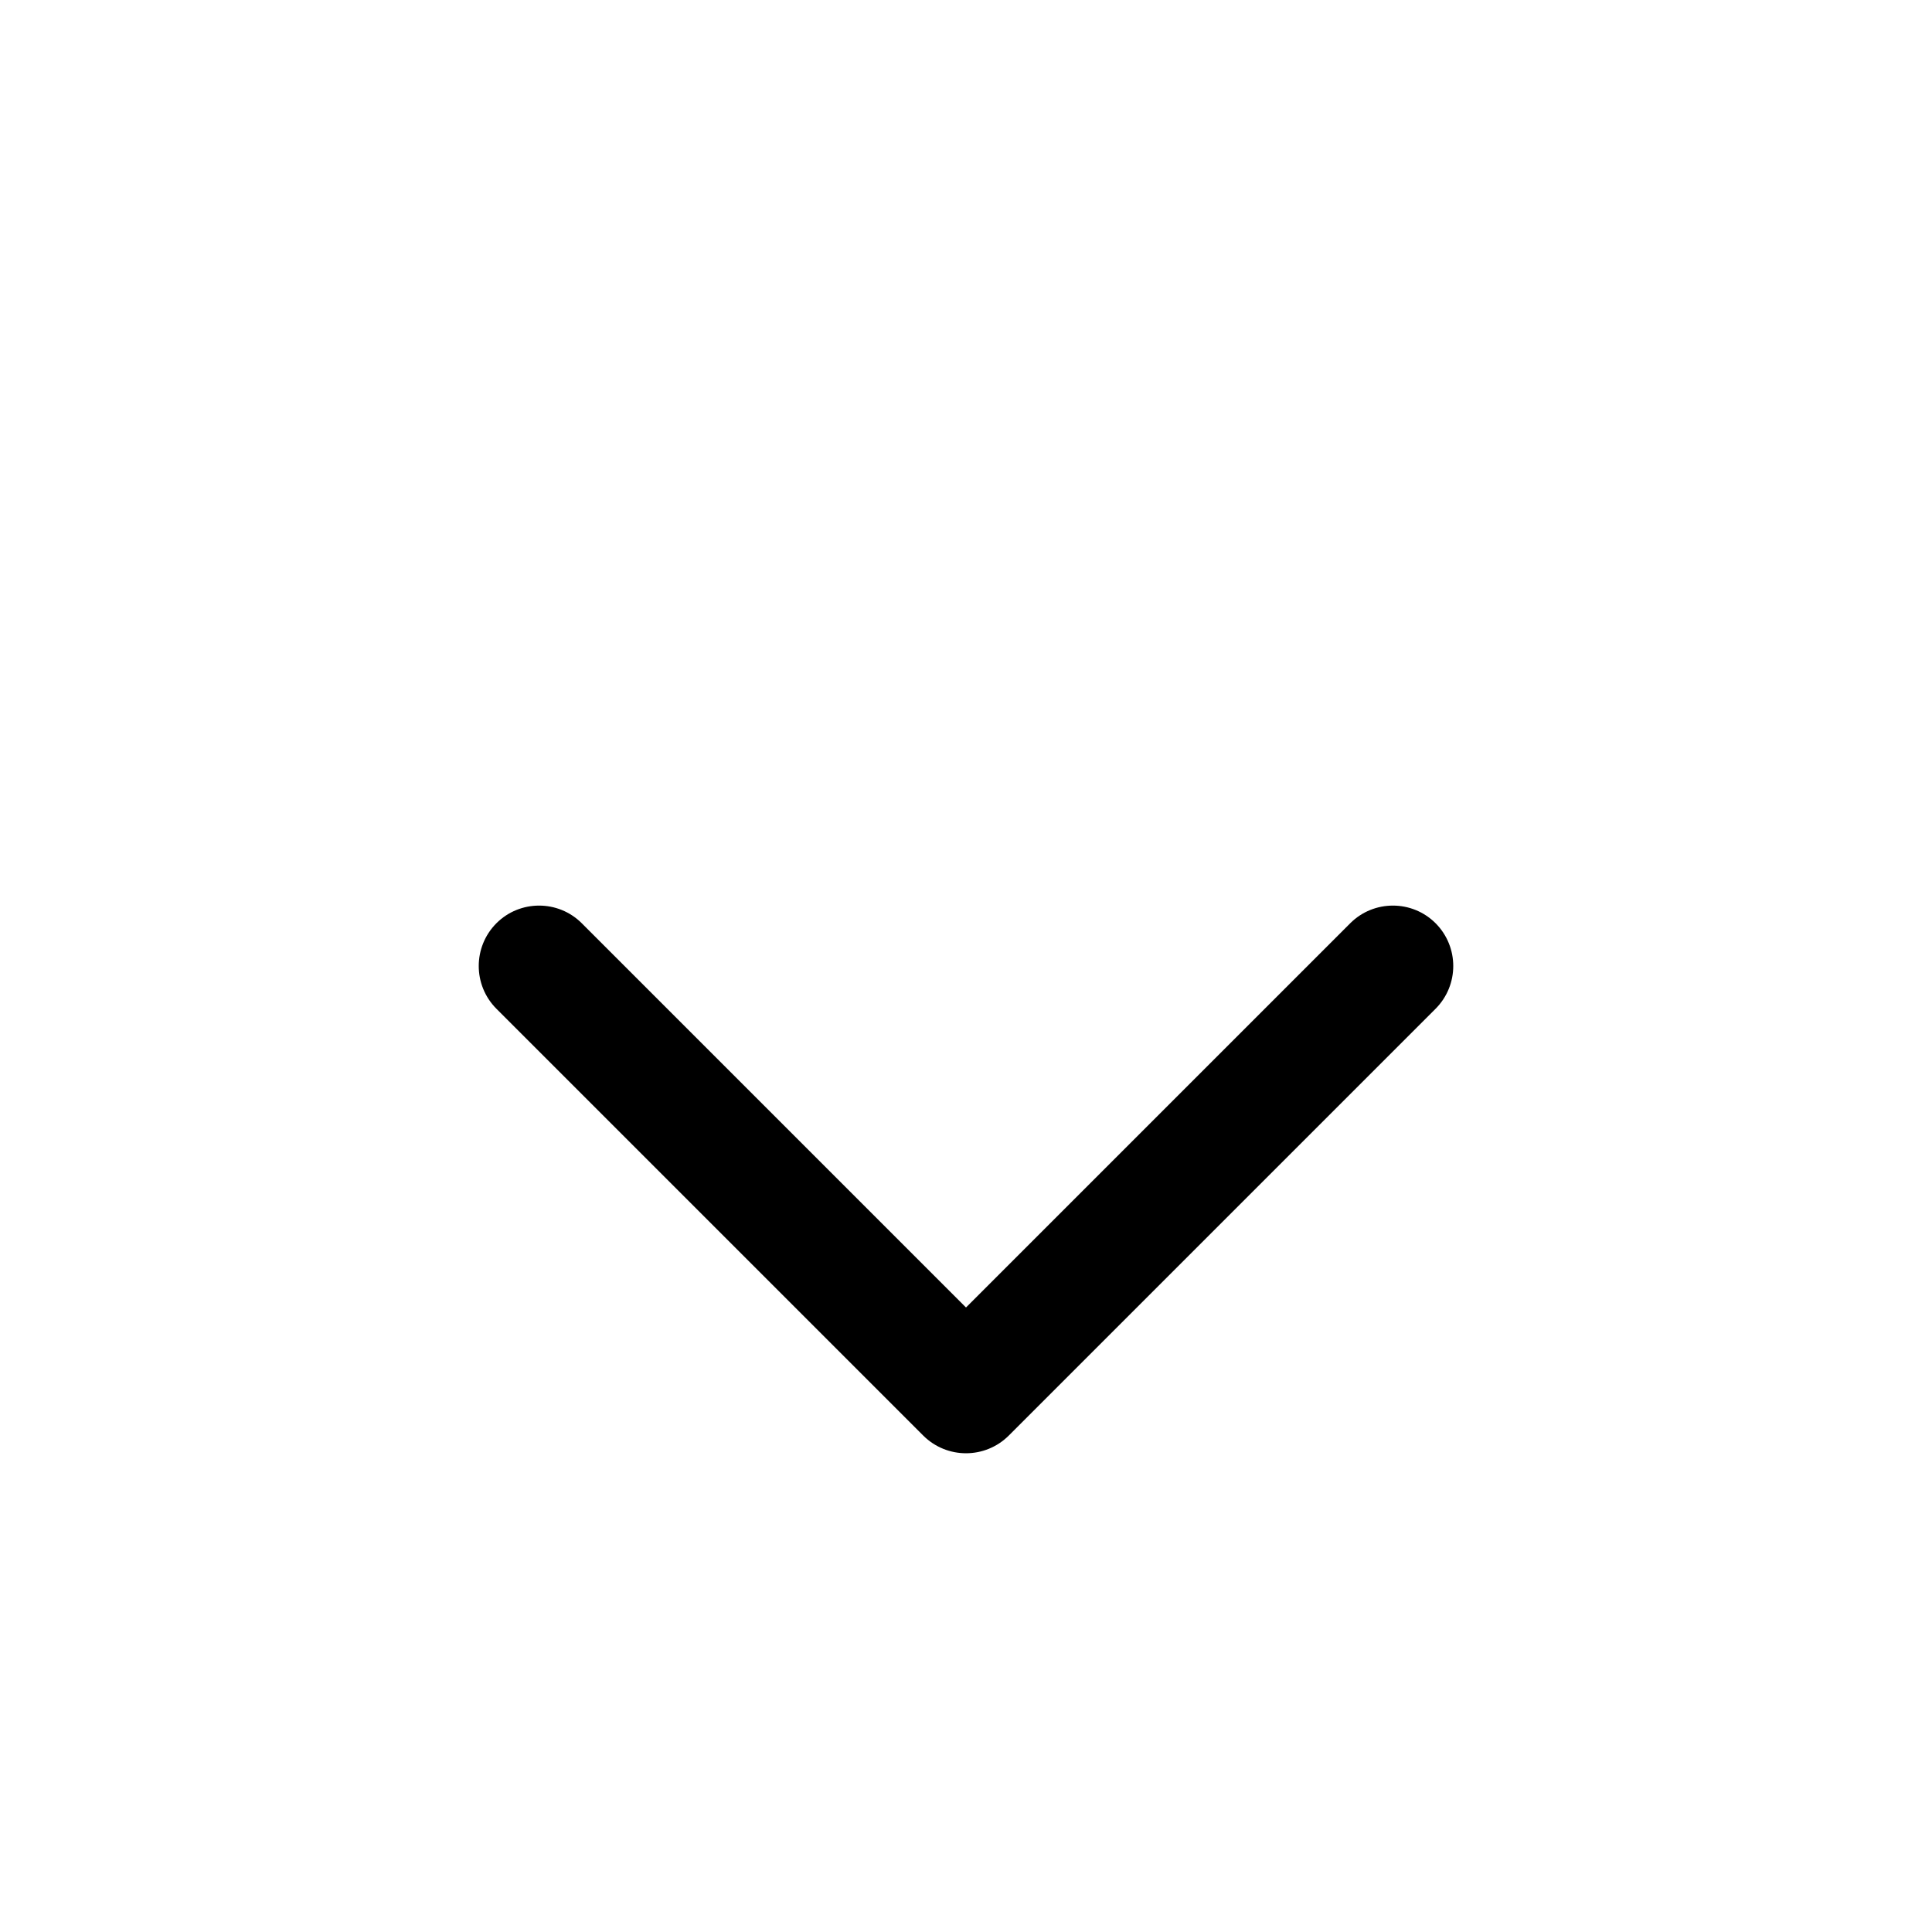 <svg width="16" height="16" viewBox="0 0 16 16" xmlns="http://www.w3.org/2000/svg">
<path d="M4.111 7.646C3.916 7.842 3.916 8.158 4.111 8.354L7.646 11.889C7.842 12.084 8.158 12.084 8.354 11.889L11.889 8.354C12.084 8.158 12.084 7.842 11.889 7.646C11.694 7.451 11.377 7.451 11.182 7.646L8 10.828L4.818 7.646C4.623 7.451 4.306 7.451 4.111 7.646Z"/>
</svg>

